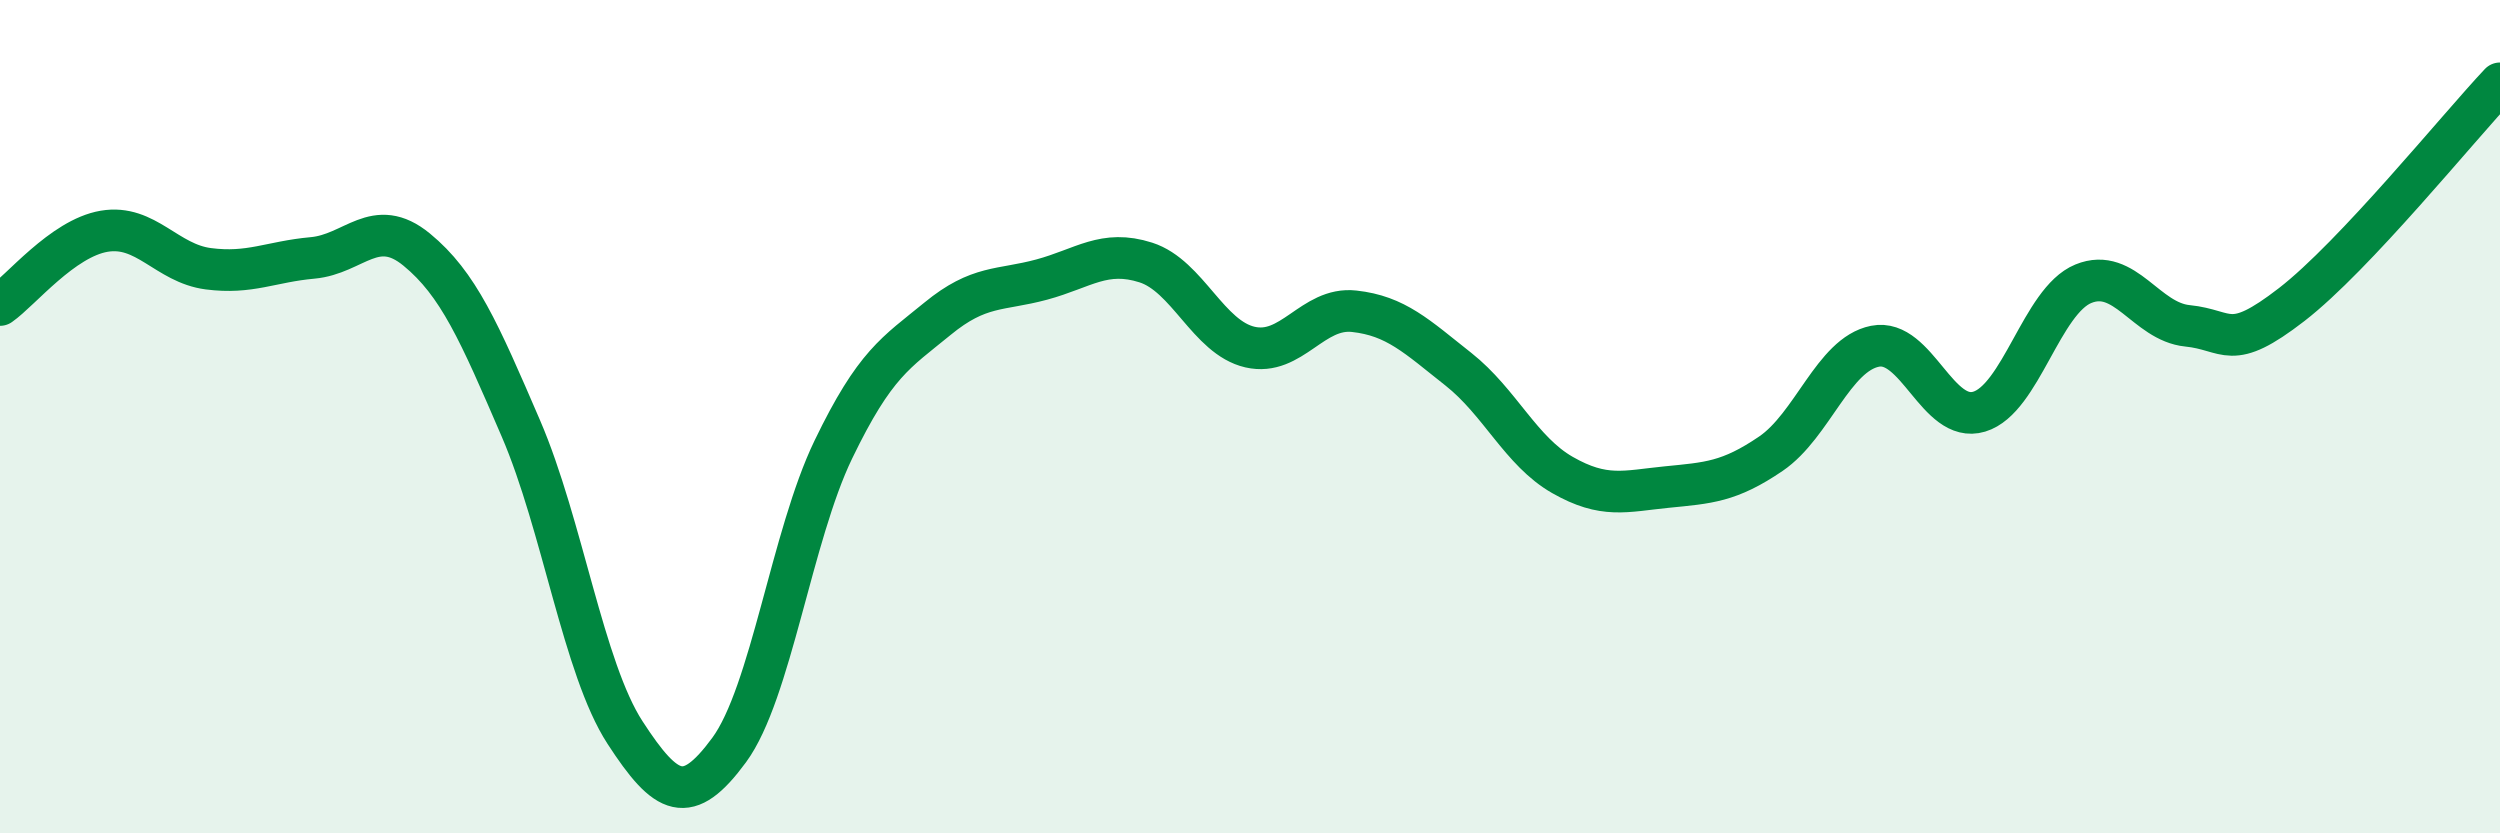 
    <svg width="60" height="20" viewBox="0 0 60 20" xmlns="http://www.w3.org/2000/svg">
      <path
        d="M 0,7.32 C 0.5,6.97 1.5,5.72 2.5,5.55 C 3.5,5.38 4,6.32 5,6.45 C 6,6.58 6.5,6.28 7.5,6.19 C 8.5,6.1 9,5.17 10,5.99 C 11,6.81 11.5,7.96 12.5,10.28 C 13.5,12.6 14,16.04 15,17.58 C 16,19.12 16.5,19.36 17.5,18 C 18.5,16.64 19,12.86 20,10.79 C 21,8.72 21.5,8.47 22.5,7.65 C 23.5,6.83 24,6.98 25,6.71 C 26,6.44 26.5,5.98 27.5,6.3 C 28.5,6.62 29,8.1 30,8.33 C 31,8.56 31.5,7.36 32.5,7.47 C 33.5,7.58 34,8.07 35,8.86 C 36,9.65 36.5,10.83 37.5,11.4 C 38.5,11.97 39,11.79 40,11.69 C 41,11.59 41.5,11.57 42.5,10.89 C 43.5,10.21 44,8.51 45,8.31 C 46,8.11 46.5,10.18 47.5,9.88 C 48.5,9.58 49,7.22 50,6.81 C 51,6.4 51.5,7.72 52.5,7.82 C 53.5,7.92 53.5,8.47 55,7.31 C 56.5,6.15 59,3.06 60,2L60 20L0 20Z"
        fill="#008740"
        opacity="0.1"
        stroke-linecap="round"
        stroke-linejoin="round"
      />
      <path
        d="M 0,7.32 C 0.5,6.97 1.5,5.72 2.5,5.55 C 3.5,5.38 4,6.32 5,6.45 C 6,6.58 6.5,6.28 7.5,6.19 C 8.5,6.1 9,5.17 10,5.99 C 11,6.81 11.5,7.96 12.5,10.28 C 13.5,12.6 14,16.04 15,17.58 C 16,19.12 16.5,19.36 17.5,18 C 18.5,16.64 19,12.86 20,10.79 C 21,8.72 21.5,8.47 22.5,7.65 C 23.5,6.83 24,6.98 25,6.71 C 26,6.44 26.5,5.98 27.5,6.3 C 28.5,6.62 29,8.1 30,8.33 C 31,8.56 31.5,7.36 32.5,7.47 C 33.5,7.58 34,8.07 35,8.86 C 36,9.65 36.5,10.83 37.5,11.4 C 38.5,11.97 39,11.79 40,11.69 C 41,11.59 41.5,11.57 42.5,10.89 C 43.5,10.21 44,8.51 45,8.31 C 46,8.11 46.5,10.18 47.5,9.88 C 48.5,9.58 49,7.22 50,6.81 C 51,6.4 51.5,7.72 52.5,7.82 C 53.5,7.92 53.5,8.47 55,7.31 C 56.5,6.15 59,3.06 60,2"
        stroke="#008740"
        stroke-width="1"
        fill="none"
        stroke-linecap="round"
        stroke-linejoin="round"
      />
    </svg>
  